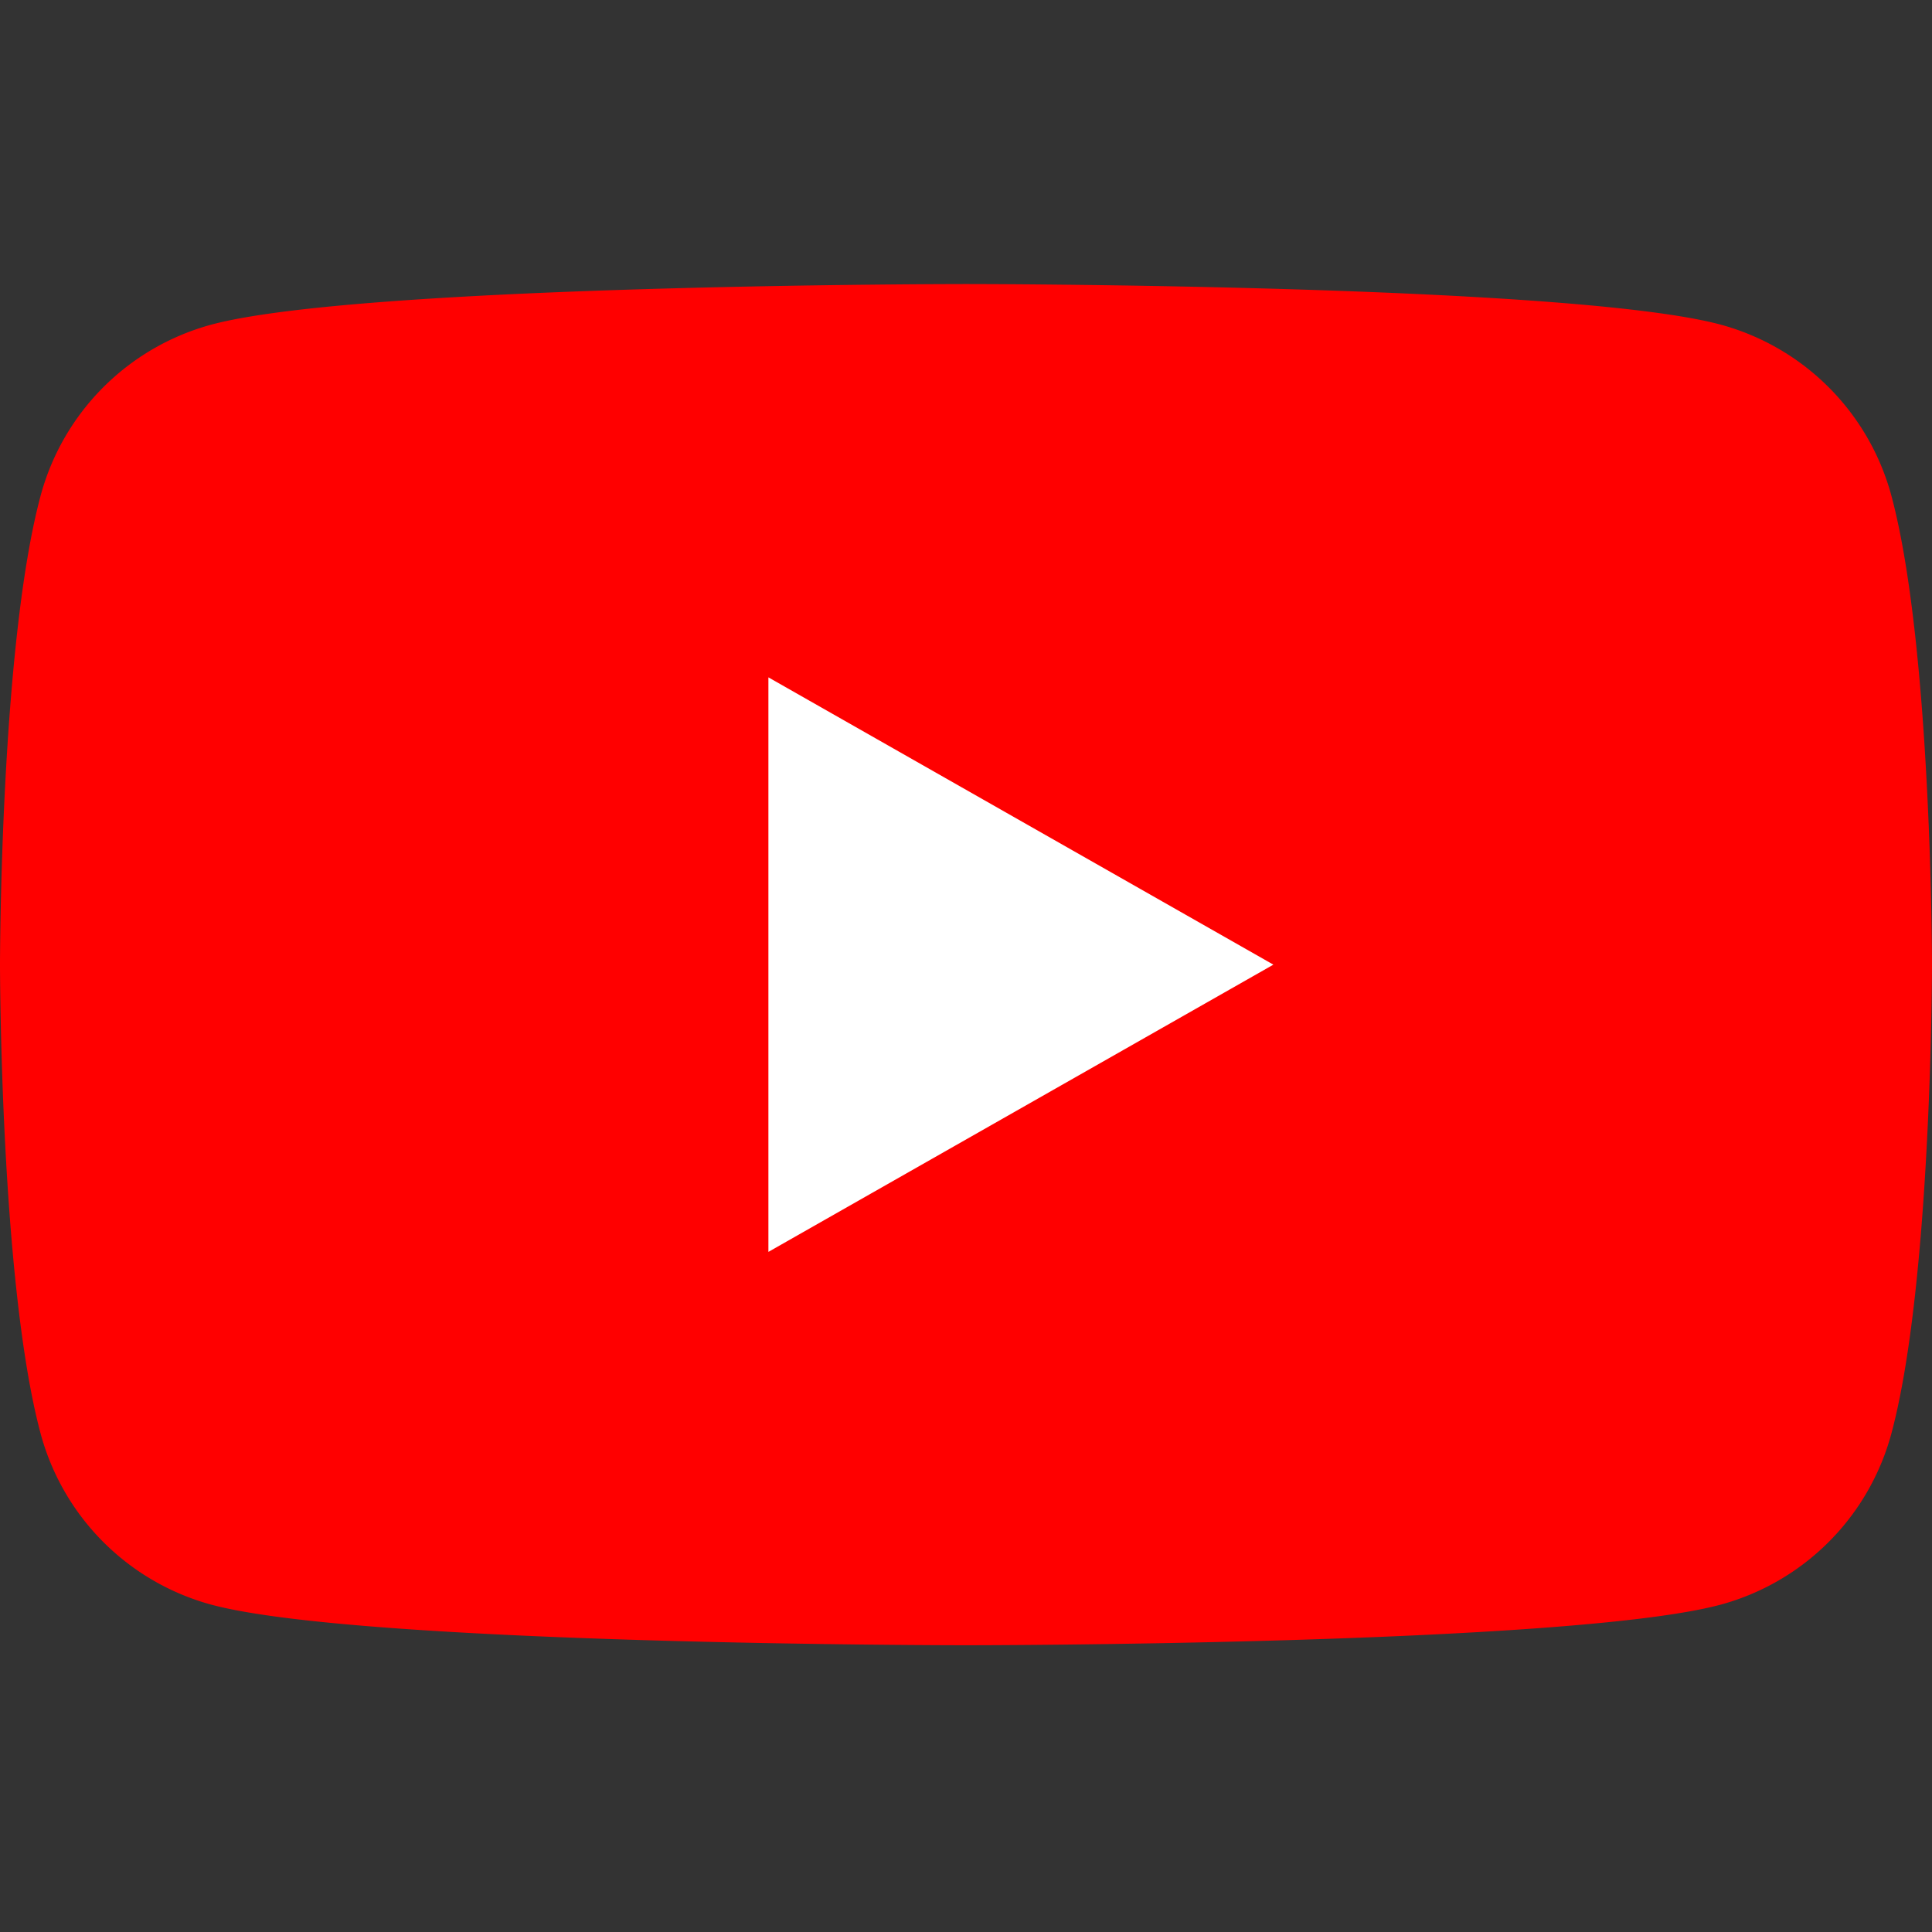 <svg id="Layer_1" data-name="Layer 1" xmlns="http://www.w3.org/2000/svg" viewBox="0 0 400 400"><rect x="0" y="0" width="400" height="400" fill="#333333" stroke="none"/><defs><style>.cls-1{fill:red;}.cls-2{fill:#fff;}</style></defs><title>Artboard 1</title><path class="cls-1" d="M391.64,102.81a50.25,50.25,0,0,0-35.36-35.59C325.08,58.81,200,58.81,200,58.81s-125.08,0-156.28,8.41A50.24,50.24,0,0,0,8.36,102.81C0,134.21,0,199.72,0,199.72s0,65.5,8.36,96.9a50.27,50.27,0,0,0,35.36,35.6C74.91,340.63,200,340.63,200,340.63s125.08,0,156.27-8.41a50.28,50.28,0,0,0,35.37-35.6c8.36-31.4,8.36-96.9,8.36-96.9s0-65.51-8.36-96.91"/><path class="cls-2" d="M159.09,259.19l104.55-59.47L159.09,140.24Z"/></svg>